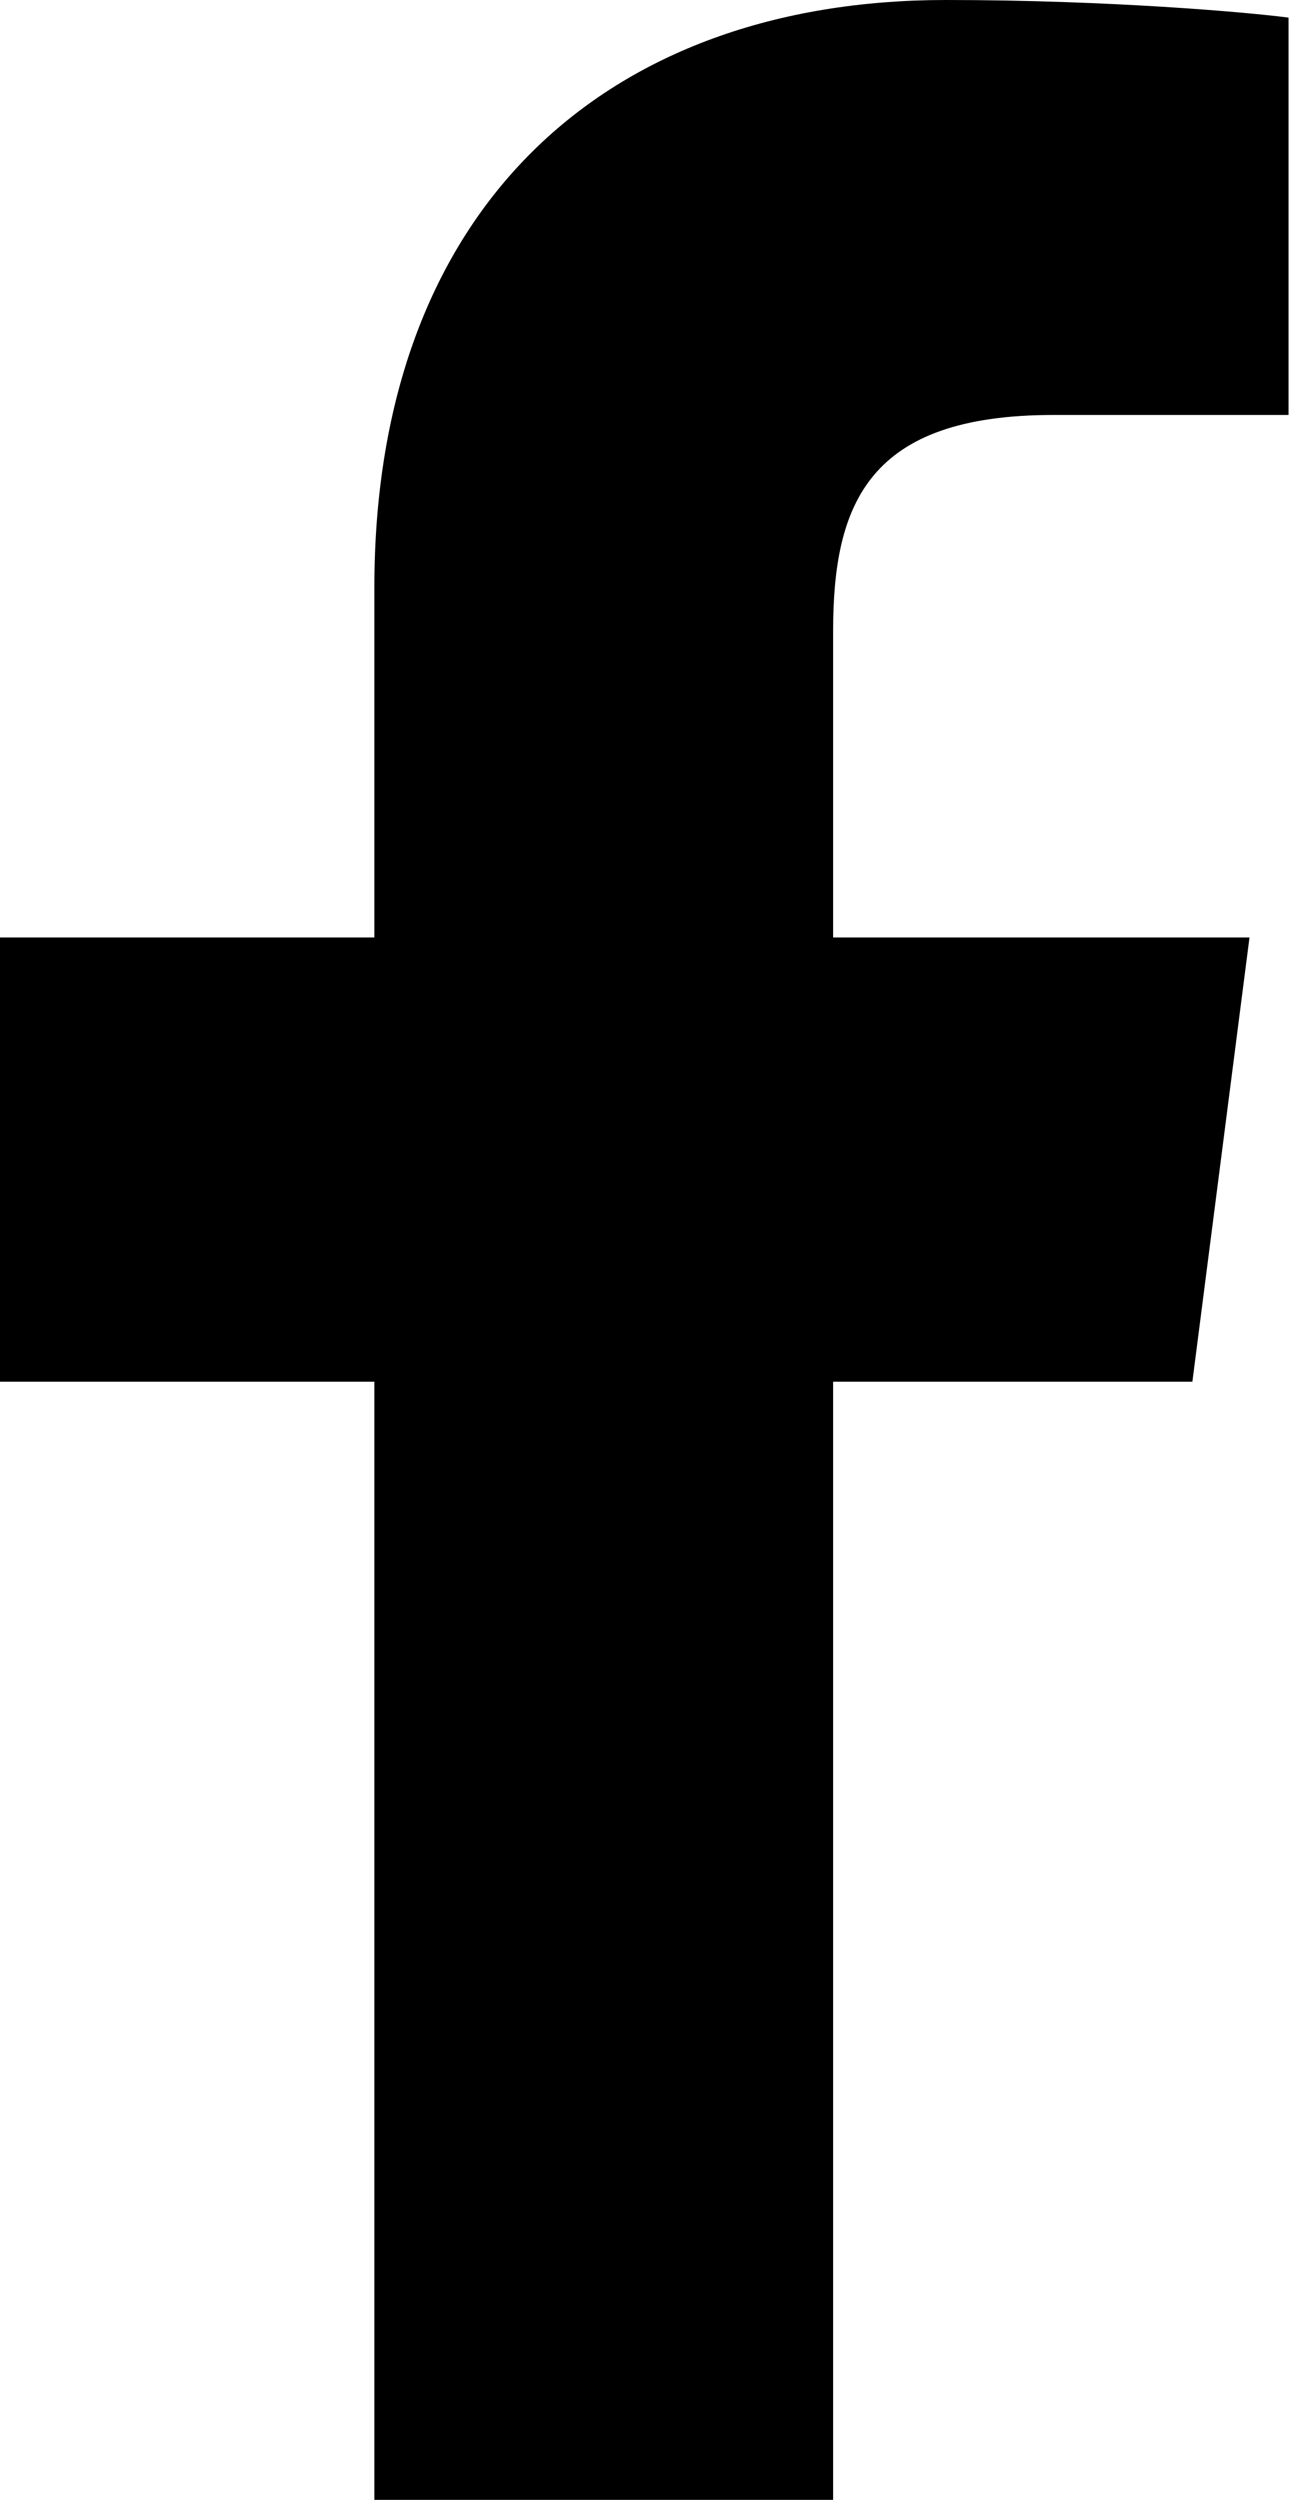 <svg width="11" height="21" viewBox="0 0 11 21" fill="none" xmlns="http://www.w3.org/2000/svg">
<path d="M8.851 3.486H10.828V0.148C10.488 0.103 9.315 0 7.949 0C5.098 0 3.146 1.739 3.146 4.934V7.875H0V11.607H3.146V21H7.001V11.607H10.02L10.5 7.875H7.001V5.303C7.001 4.225 7.301 3.486 8.851 3.486Z" fill="black"/>
</svg>
